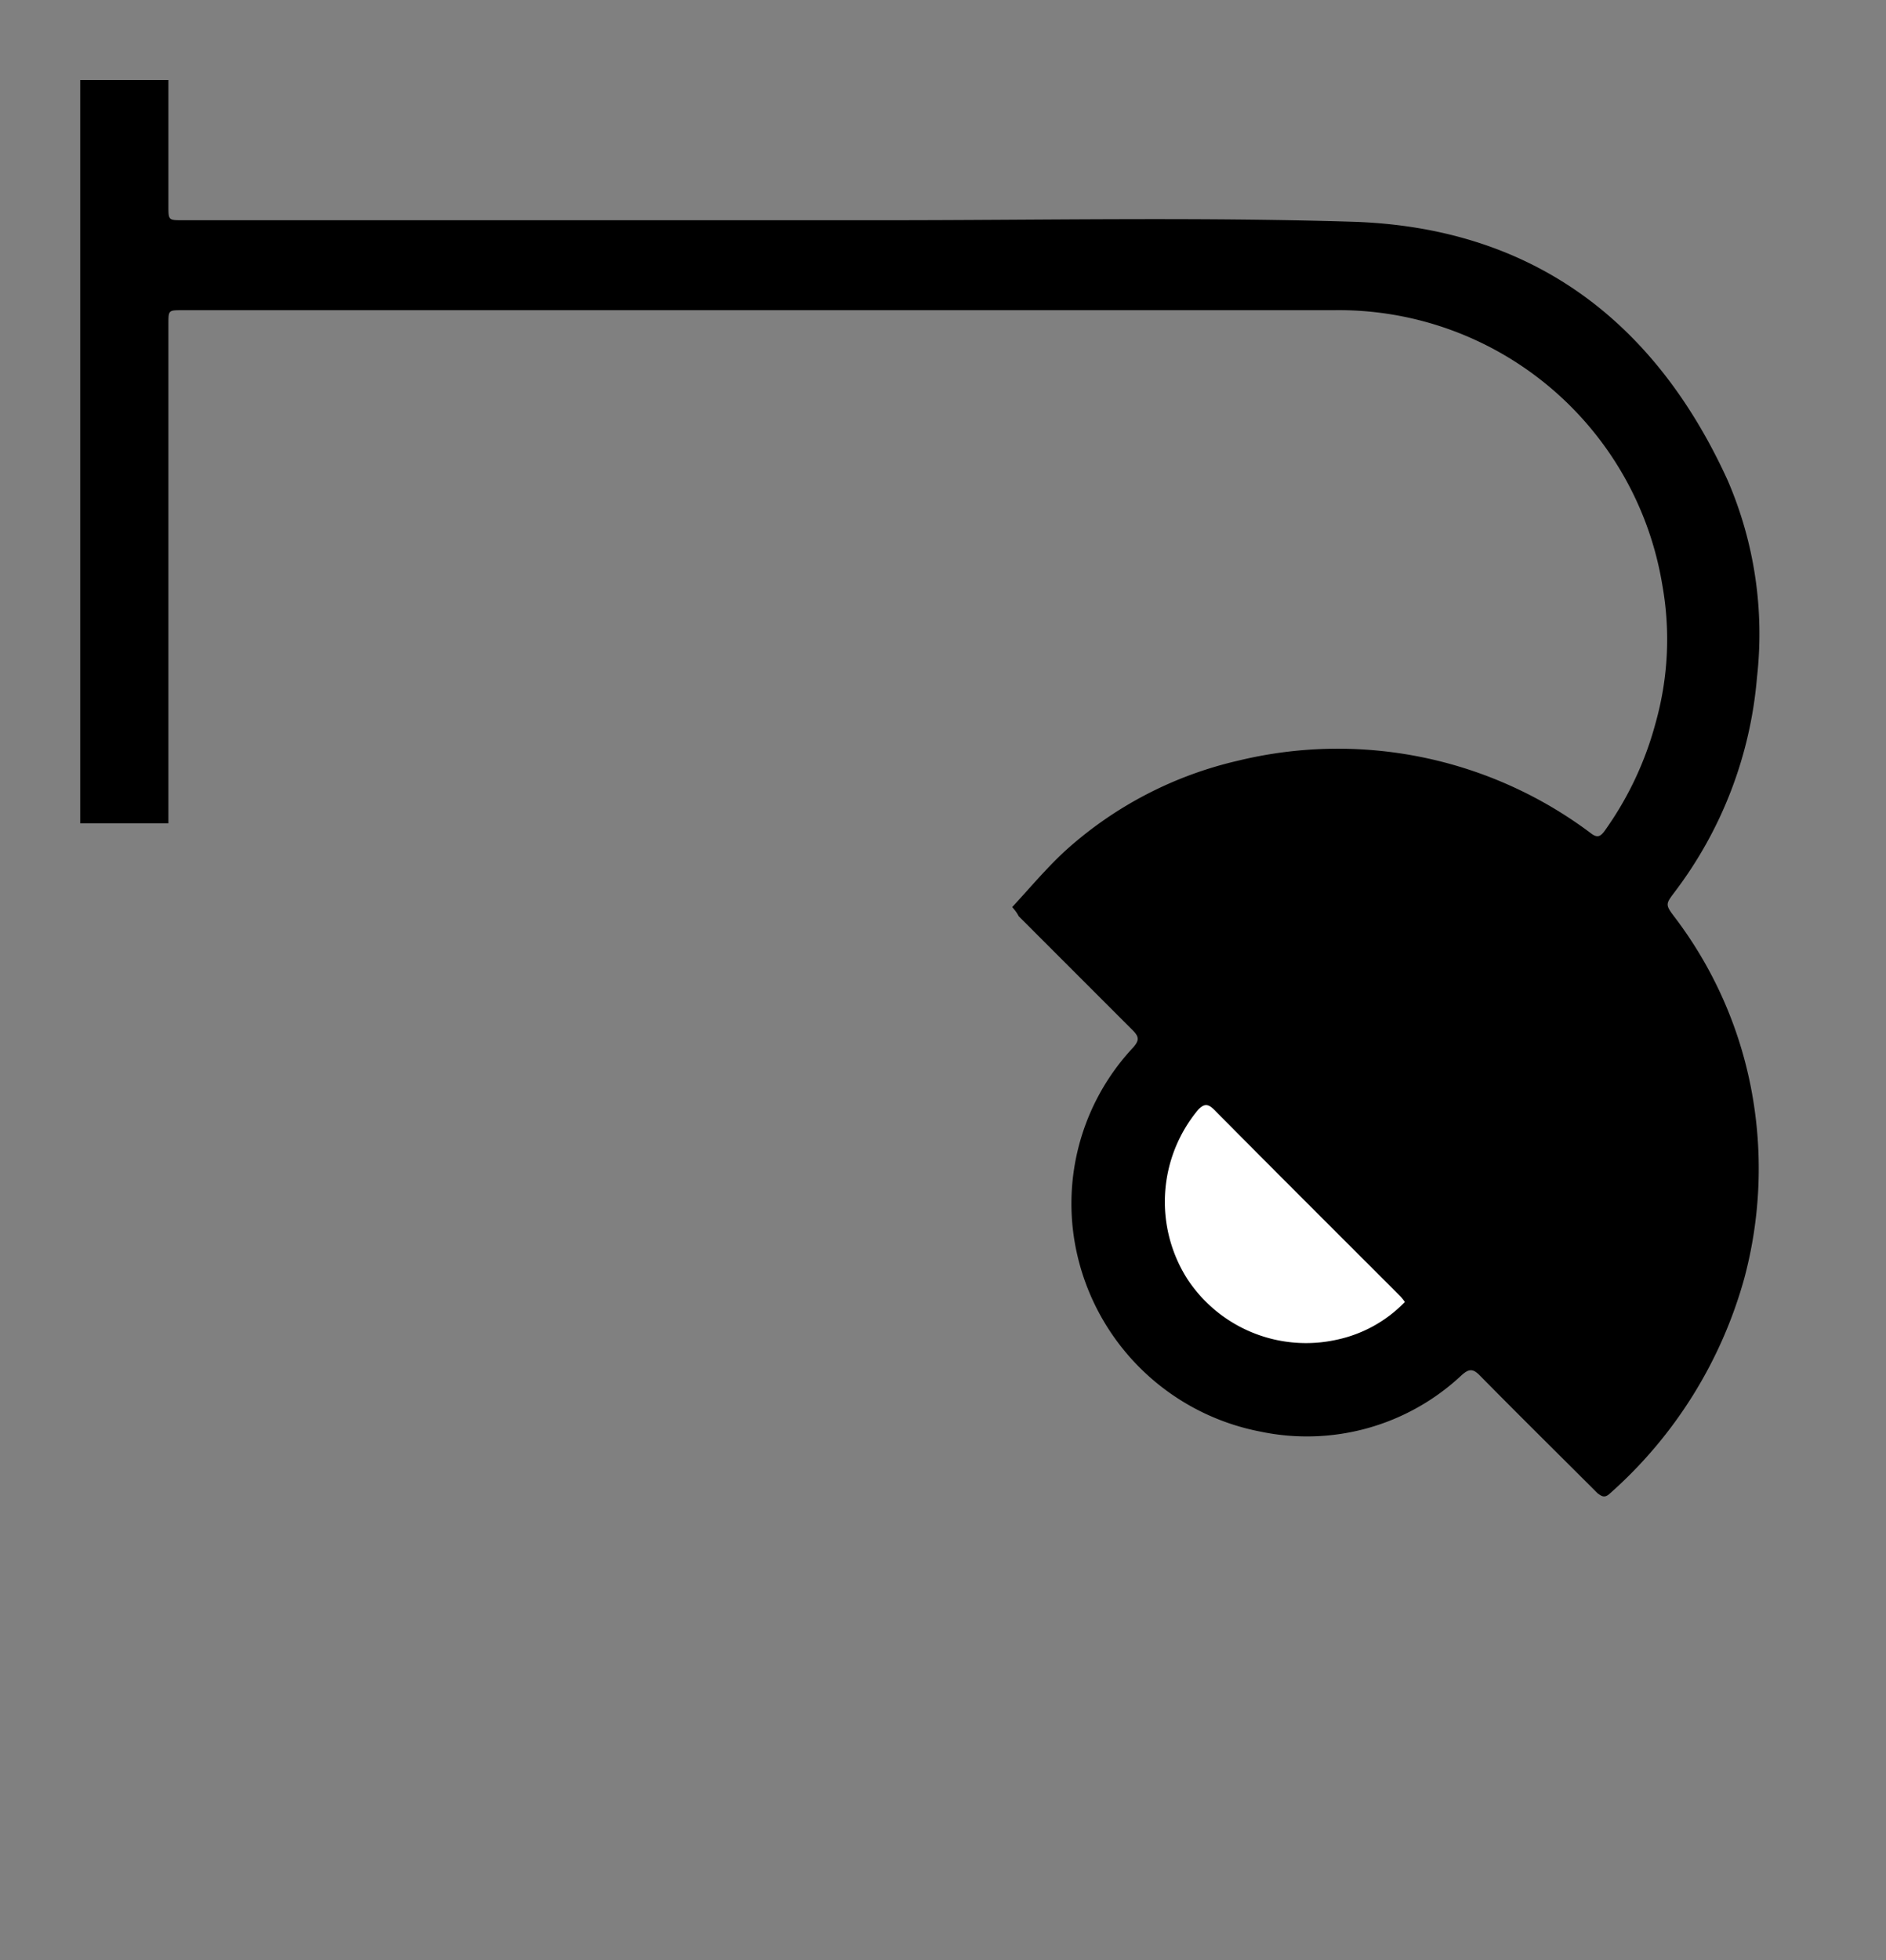 <svg xmlns="http://www.w3.org/2000/svg" viewBox="0 0 64.17 66.67"><rect x="0" y="0" width="64.17" height="66.67" fill="#808080" stroke="none"/><defs><style>.cls-1{fill:none;}.cls-2{fill:#fff;}</style></defs><title>Asset 4</title><g id="Layer_2" data-name="Layer 2"><g id="Layer_1-2" data-name="Layer 1"><rect class="cls-1" width="64.17" height="66.67"/><path d="M34.44,30.85c.61-.66,1.17-1.33,1.8-1.91a13.16,13.16,0,0,1,5.89-3.07,14.33,14.33,0,0,1,12,2.47c.24.19.35.08.48-.1a11.32,11.32,0,0,0,1.72-3.65,10.48,10.48,0,0,0,.23-4.69,11.16,11.16,0,0,0-11.21-9.35H6.2c-.47,0-.47,0-.47.47l0,16.62V28h-3V2.72H5.73V7c0,.49,0,.49.48.49H30.12c5.28,0,10.56-.11,15.84.05,6.09.17,10.32,3.31,12.82,8.79a13.16,13.16,0,0,1,1,6.71A14,14,0,0,1,57,30.31c-.34.45-.35.45,0,.91a14,14,0,0,1,2.65,6.19,14.42,14.42,0,0,1-.3,6.06,15.17,15.17,0,0,1-4.57,7.32c-.19.18-.29.09-.42,0-1.33-1.33-2.66-2.64-4-4-.25-.26-.39-.24-.65,0a7.69,7.69,0,0,1-6.82,1.9,7.93,7.93,0,0,1-6.22-5.94,7.76,7.76,0,0,1,1.89-7.13c.21-.24.19-.36,0-.56l-3.9-3.9C34.58,31,34.48,30.9,34.44,30.85Z"/><path d="M45.56,28.59a10.76,10.76,0,0,0-6.42,2c-.26.18-.26.29,0,.51,1.14,1.12,2.26,2.26,3.4,3.39q5.8,5.82,11.62,11.62c.36.37.37.37.66-.06a11.2,11.2,0,0,0,1.87-5,10.92,10.92,0,0,0-.74-5.6A11,11,0,0,0,45.56,28.59Z"/><path class="cls-2" d="M47.8,44.28a1.81,1.81,0,0,0-.15-.19c-2.11-2.11-4.23-4.22-6.33-6.34-.22-.22-.35-.22-.56,0a4.89,4.89,0,0,0-.38,5.72,4.83,4.83,0,0,0,5.12,2.09A4.52,4.52,0,0,0,47.8,44.28Z"/><path d="M45.56,28.59a11,11,0,0,1,10.35,6.92,10.92,10.92,0,0,1,.74,5.6,11.2,11.2,0,0,1-1.87,5c-.29.43-.3.43-.66.06Q48.3,40.32,42.5,34.51c-1.14-1.13-2.26-2.27-3.4-3.39-.22-.22-.22-.33,0-.51A10.76,10.76,0,0,1,45.56,28.59Z"/></g></g></svg>